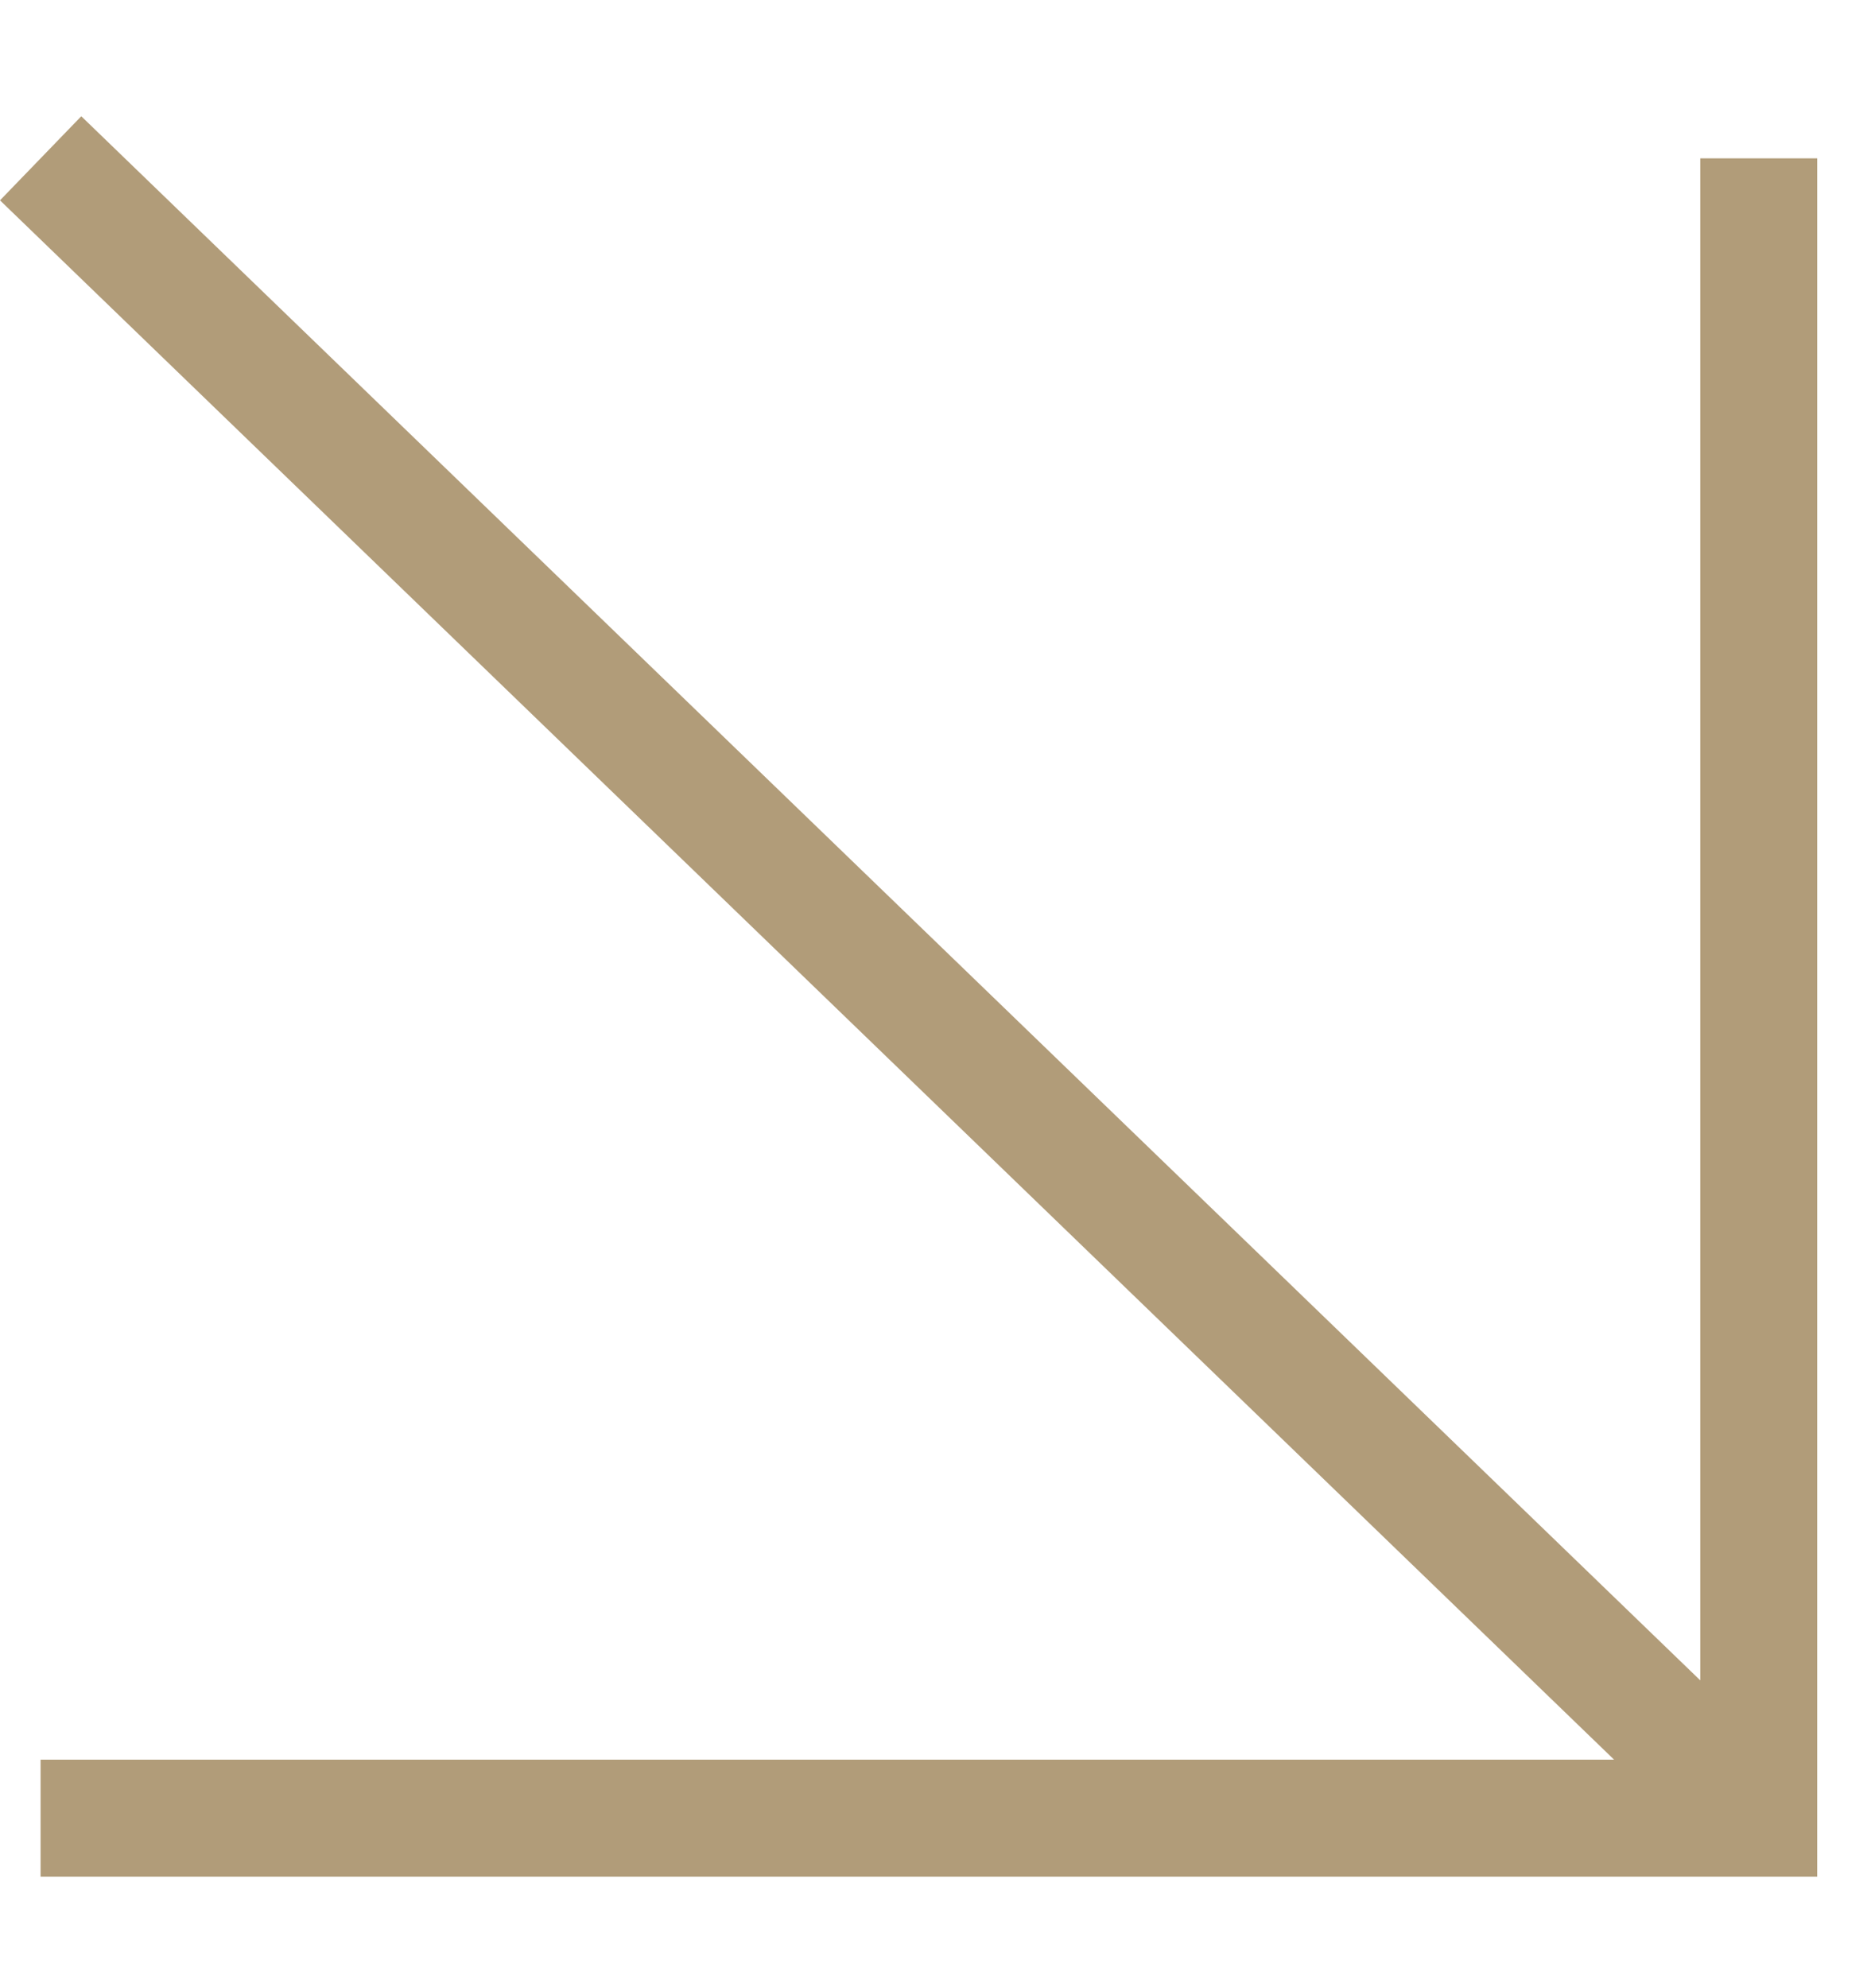 <svg width="16" height="17" viewBox="0 0 16 17" fill="none" xmlns="http://www.w3.org/2000/svg">
<path fill-rule="evenodd" clip-rule="evenodd" d="M15.54 15.546L15.54 1.354L14.54 1.354L14.54 14.368L0.695 0.994L-0 1.713L13.803 15.046L0.347 15.046L0.347 16.046L15.04 16.046L15.54 16.046L15.54 15.546Z" fill="#B19C79"/>
</svg>
